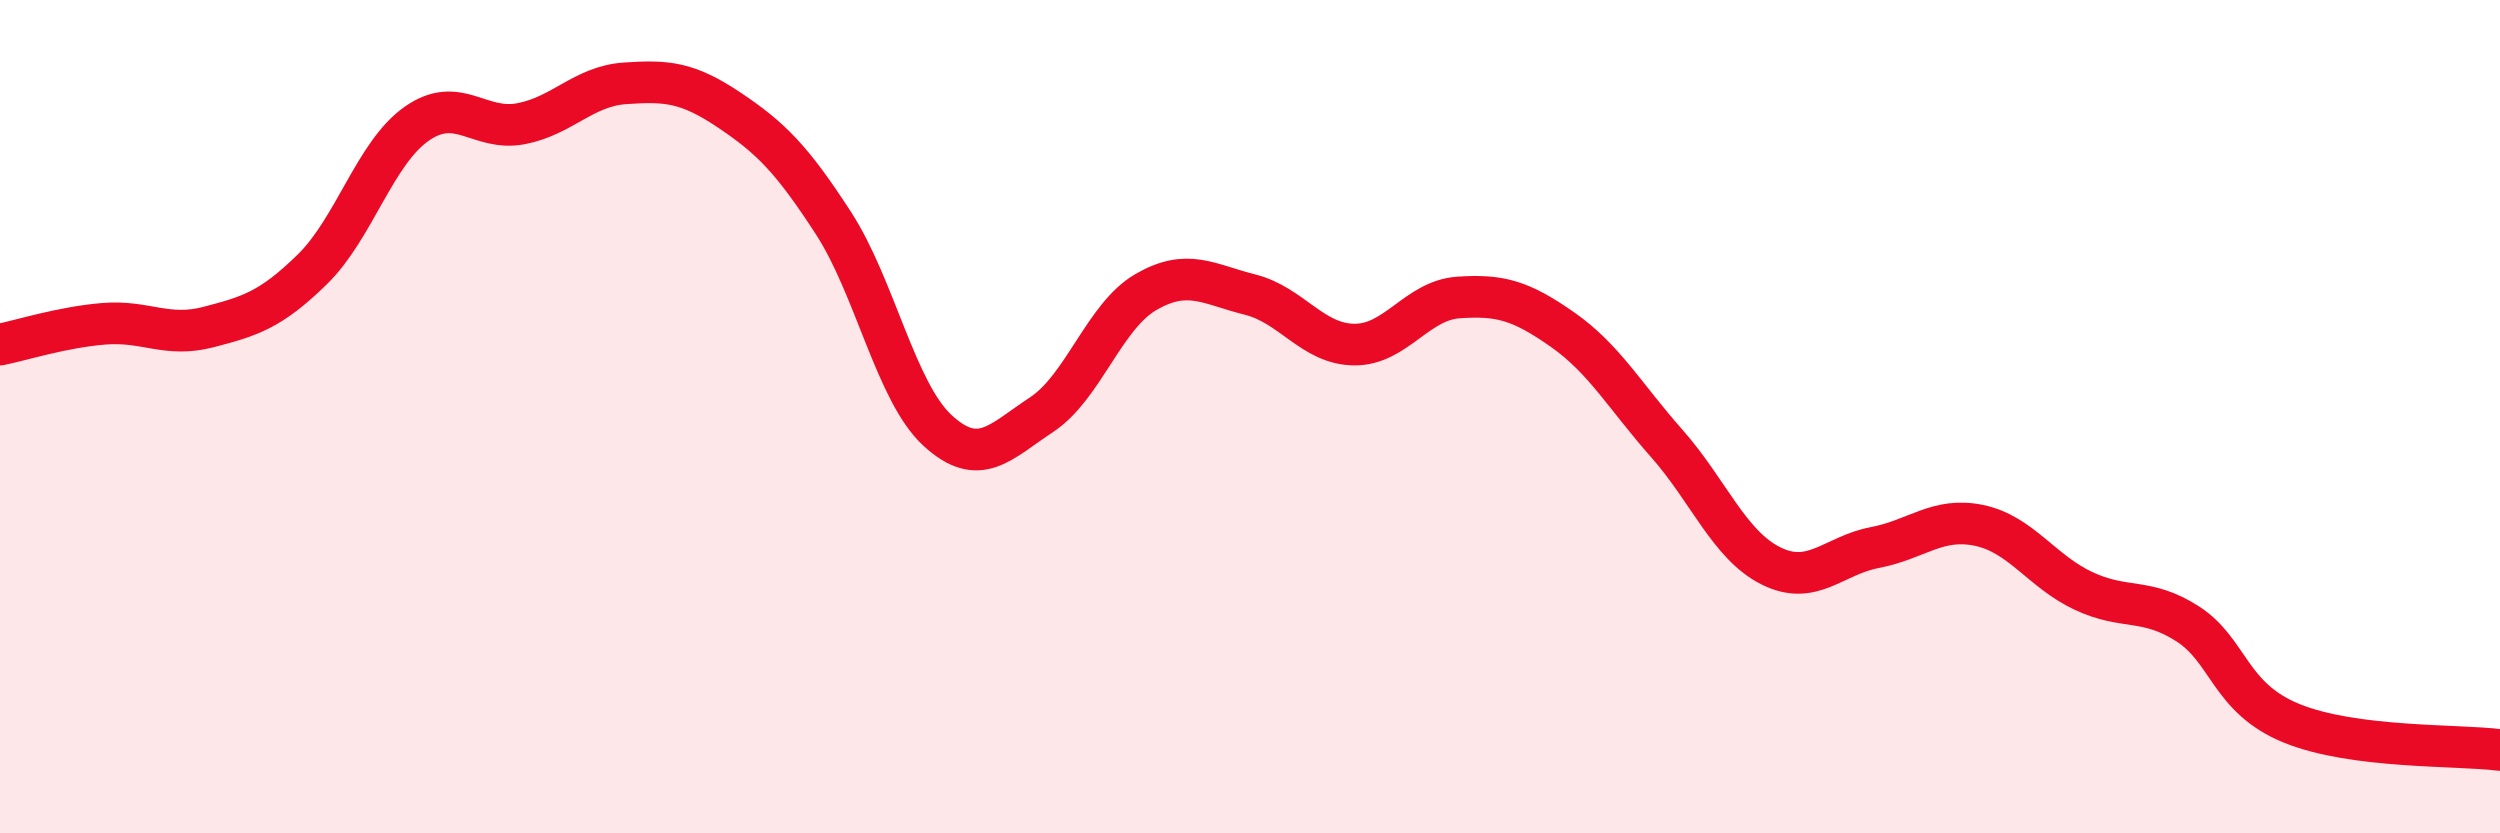 
    <svg width="60" height="20" viewBox="0 0 60 20" xmlns="http://www.w3.org/2000/svg">
      <path
        d="M 0,8.27 C 0.5,8.17 1.5,7.85 2.5,7.77 C 3.5,7.69 4,8.11 5,7.85 C 6,7.59 6.5,7.44 7.5,6.46 C 8.5,5.48 9,3.67 10,2.97 C 11,2.27 11.5,3.16 12.5,2.97 C 13.5,2.78 14,2.07 15,2 C 16,1.93 16.5,1.97 17.5,2.64 C 18.5,3.31 19,3.81 20,5.35 C 21,6.89 21.5,9.41 22.5,10.33 C 23.5,11.25 24,10.61 25,9.95 C 26,9.29 26.5,7.59 27.5,7.01 C 28.5,6.43 29,6.82 30,7.07 C 31,7.32 31.5,8.26 32.5,8.27 C 33.5,8.28 34,7.21 35,7.14 C 36,7.07 36.5,7.21 37.5,7.91 C 38.5,8.61 39,9.51 40,10.64 C 41,11.77 41.5,13.08 42.5,13.58 C 43.5,14.08 44,13.33 45,13.14 C 46,12.95 46.5,12.4 47.5,12.61 C 48.5,12.82 49,13.71 50,14.18 C 51,14.65 51.5,14.33 52.5,14.97 C 53.5,15.61 53.5,16.75 55,17.36 C 56.5,17.97 59,17.87 60,18L60 20L0 20Z"
        fill="#EB0A25"
        opacity="0.1"
        stroke-linecap="round"
        stroke-linejoin="round"
      />
      <path
        d="M 0,8.27 C 0.5,8.17 1.5,7.85 2.5,7.77 C 3.5,7.69 4,8.11 5,7.85 C 6,7.59 6.5,7.44 7.5,6.46 C 8.5,5.48 9,3.67 10,2.97 C 11,2.27 11.5,3.16 12.5,2.97 C 13.5,2.78 14,2.07 15,2 C 16,1.93 16.5,1.97 17.5,2.64 C 18.5,3.31 19,3.81 20,5.35 C 21,6.89 21.5,9.41 22.5,10.33 C 23.5,11.25 24,10.61 25,9.95 C 26,9.29 26.5,7.59 27.5,7.01 C 28.5,6.43 29,6.82 30,7.07 C 31,7.32 31.5,8.26 32.5,8.27 C 33.5,8.28 34,7.21 35,7.14 C 36,7.07 36.5,7.21 37.5,7.91 C 38.5,8.61 39,9.51 40,10.64 C 41,11.77 41.5,13.08 42.5,13.58 C 43.5,14.08 44,13.33 45,13.14 C 46,12.95 46.5,12.4 47.5,12.61 C 48.5,12.82 49,13.71 50,14.18 C 51,14.65 51.5,14.33 52.5,14.97 C 53.5,15.61 53.5,16.75 55,17.36 C 56.5,17.97 59,17.87 60,18"
        stroke="#EB0A25"
        stroke-width="1"
        fill="none"
        stroke-linecap="round"
        stroke-linejoin="round"
      />
    </svg>
  